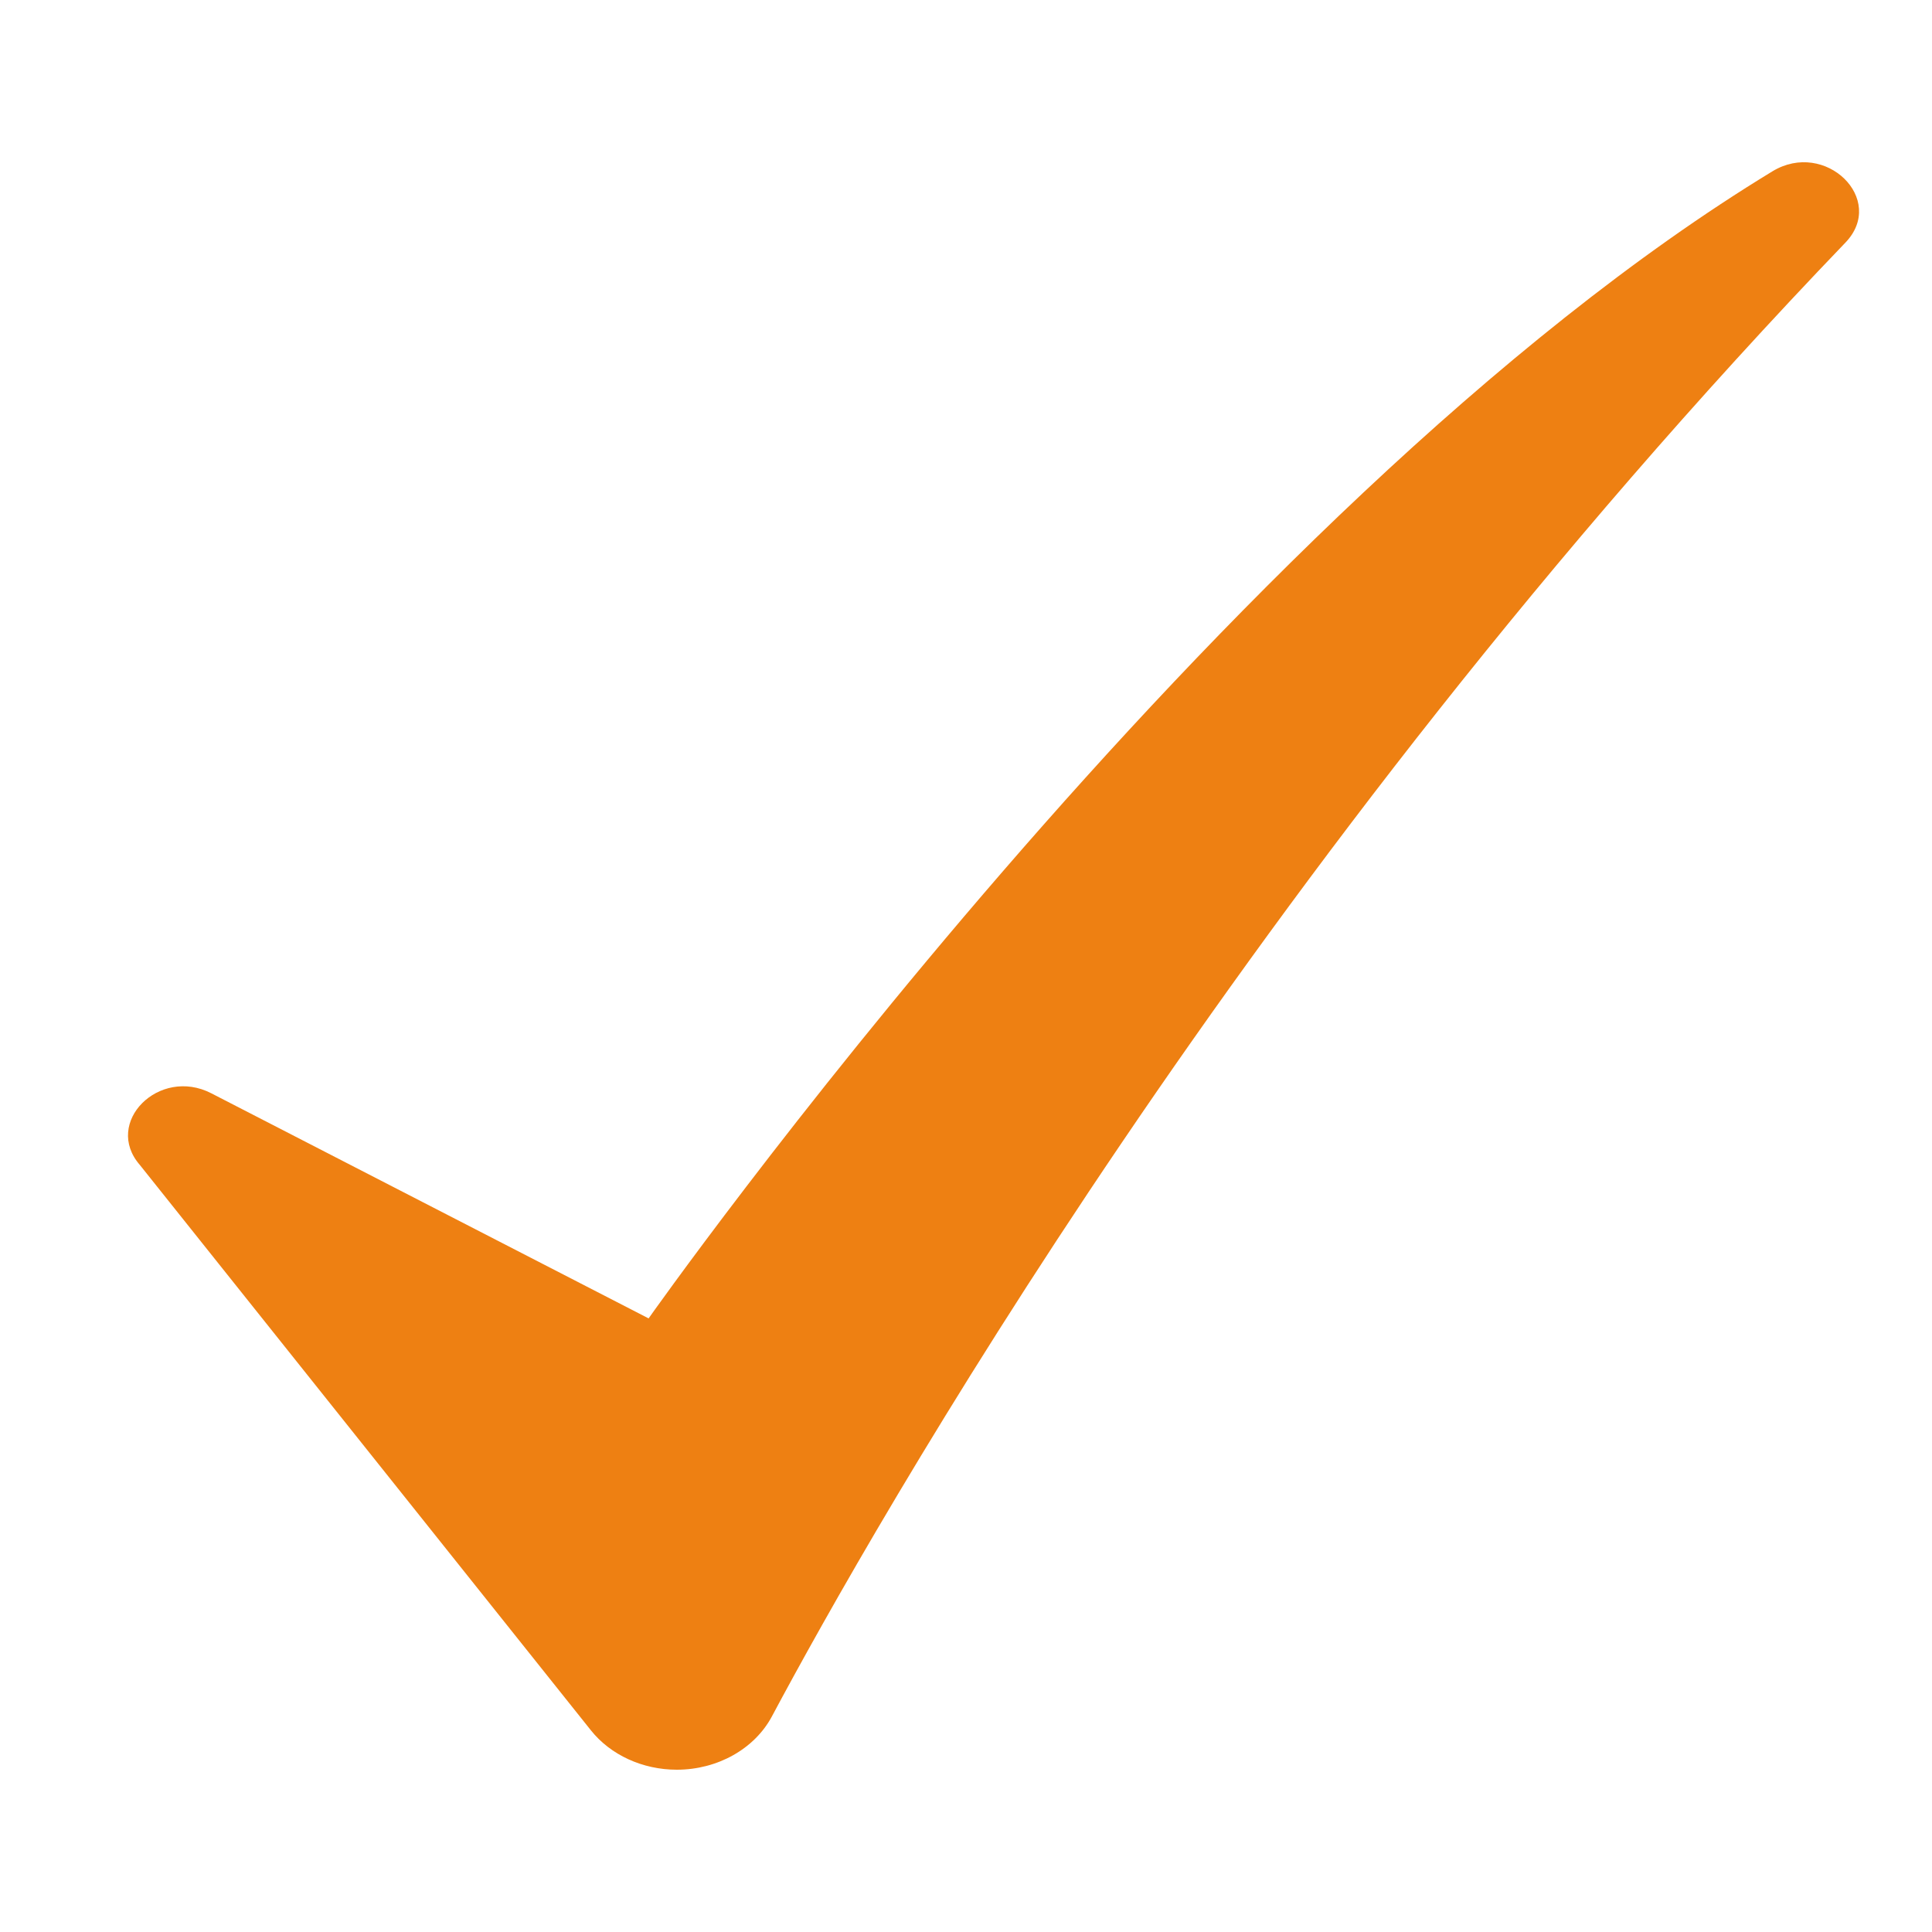 <svg width="25" height="25" viewBox="0 0 25 25" fill="none" xmlns="http://www.w3.org/2000/svg">
<path d="M2.734 14.147L8.393 17.06C8.393 17.06 15.781 6.567 22.935 2.217C23.619 1.801 24.417 2.579 23.88 3.139C16.126 11.214 11.294 19.765 9.988 22.211C9.763 22.631 9.284 22.9 8.758 22.9C8.315 22.9 7.9 22.709 7.646 22.39L1.81 15.075C1.333 14.527 2.058 13.799 2.734 14.147Z" fill="#EE8012"/>
</svg>

